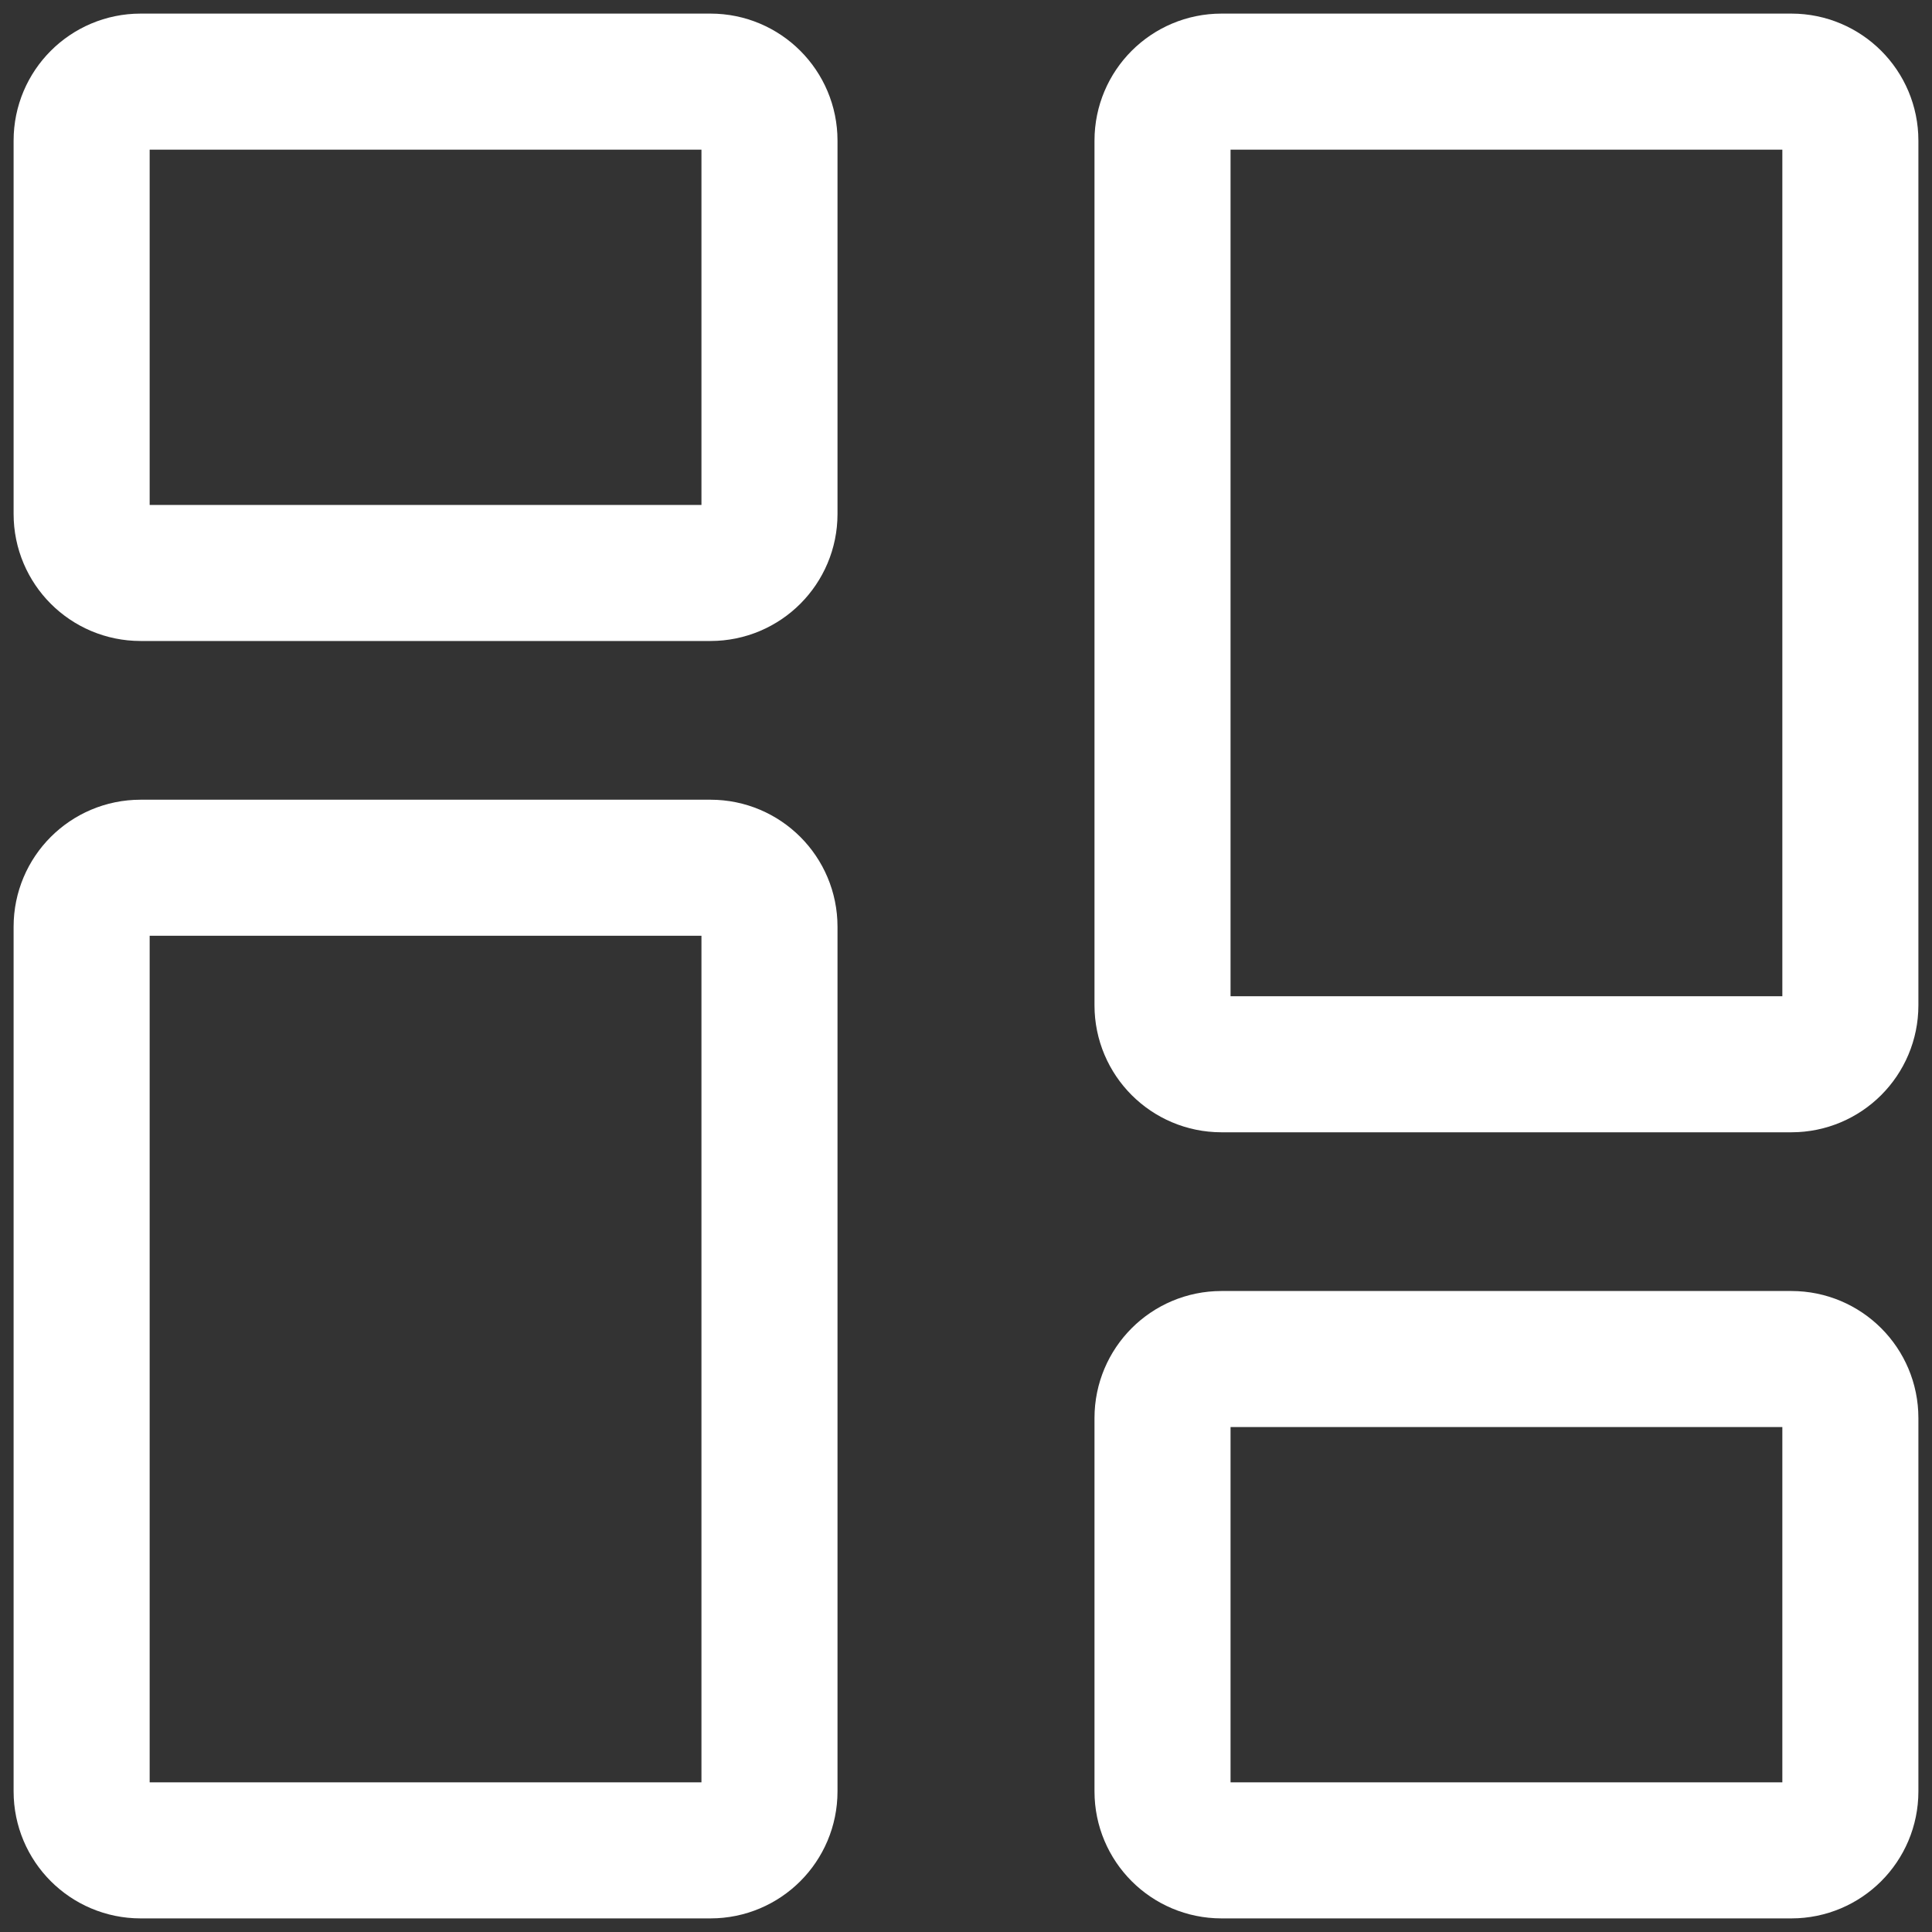 <?xml version="1.0" encoding="UTF-8"?> <svg xmlns="http://www.w3.org/2000/svg" width="71" height="71" viewBox="0 0 71 71" fill="none"><rect x="0" y="0" width="71" height="71" fill="#333333" stroke="none"/> <path d="M3 18.889V5.167C3 3.97 3.97 3 5.167 3H26.111C27.308 3 28.278 3.97 28.278 5.167V18.889C28.278 20.085 27.308 21.056 26.111 21.056H5.167C3.97 21.056 3 20.085 3 18.889Z" stroke="white" stroke-width="5"></path> <path d="M42.722 65.833V52.111C42.722 50.914 43.692 49.944 44.889 49.944H65.833C67.03 49.944 68 50.914 68 52.111V65.833C68 67.03 67.03 68 65.833 68H44.889C43.692 68 42.722 67.03 42.722 65.833Z" stroke="white" stroke-width="5"></path> <path d="M42.722 36.944V5.167C42.722 3.97 43.692 3 44.889 3H65.833C67.03 3 68 3.97 68 5.167V36.944C68 38.141 67.03 39.111 65.833 39.111H44.889C43.692 39.111 42.722 38.141 42.722 36.944Z" stroke="white" stroke-width="5"></path> <path d="M3 65.833V34.056C3 32.859 3.97 31.889 5.167 31.889H26.111C27.308 31.889 28.278 32.859 28.278 34.056V65.833C28.278 67.03 27.308 68 26.111 68H5.167C3.97 68 3 67.03 3 65.833Z" stroke="white" stroke-width="5"></path> </svg> 